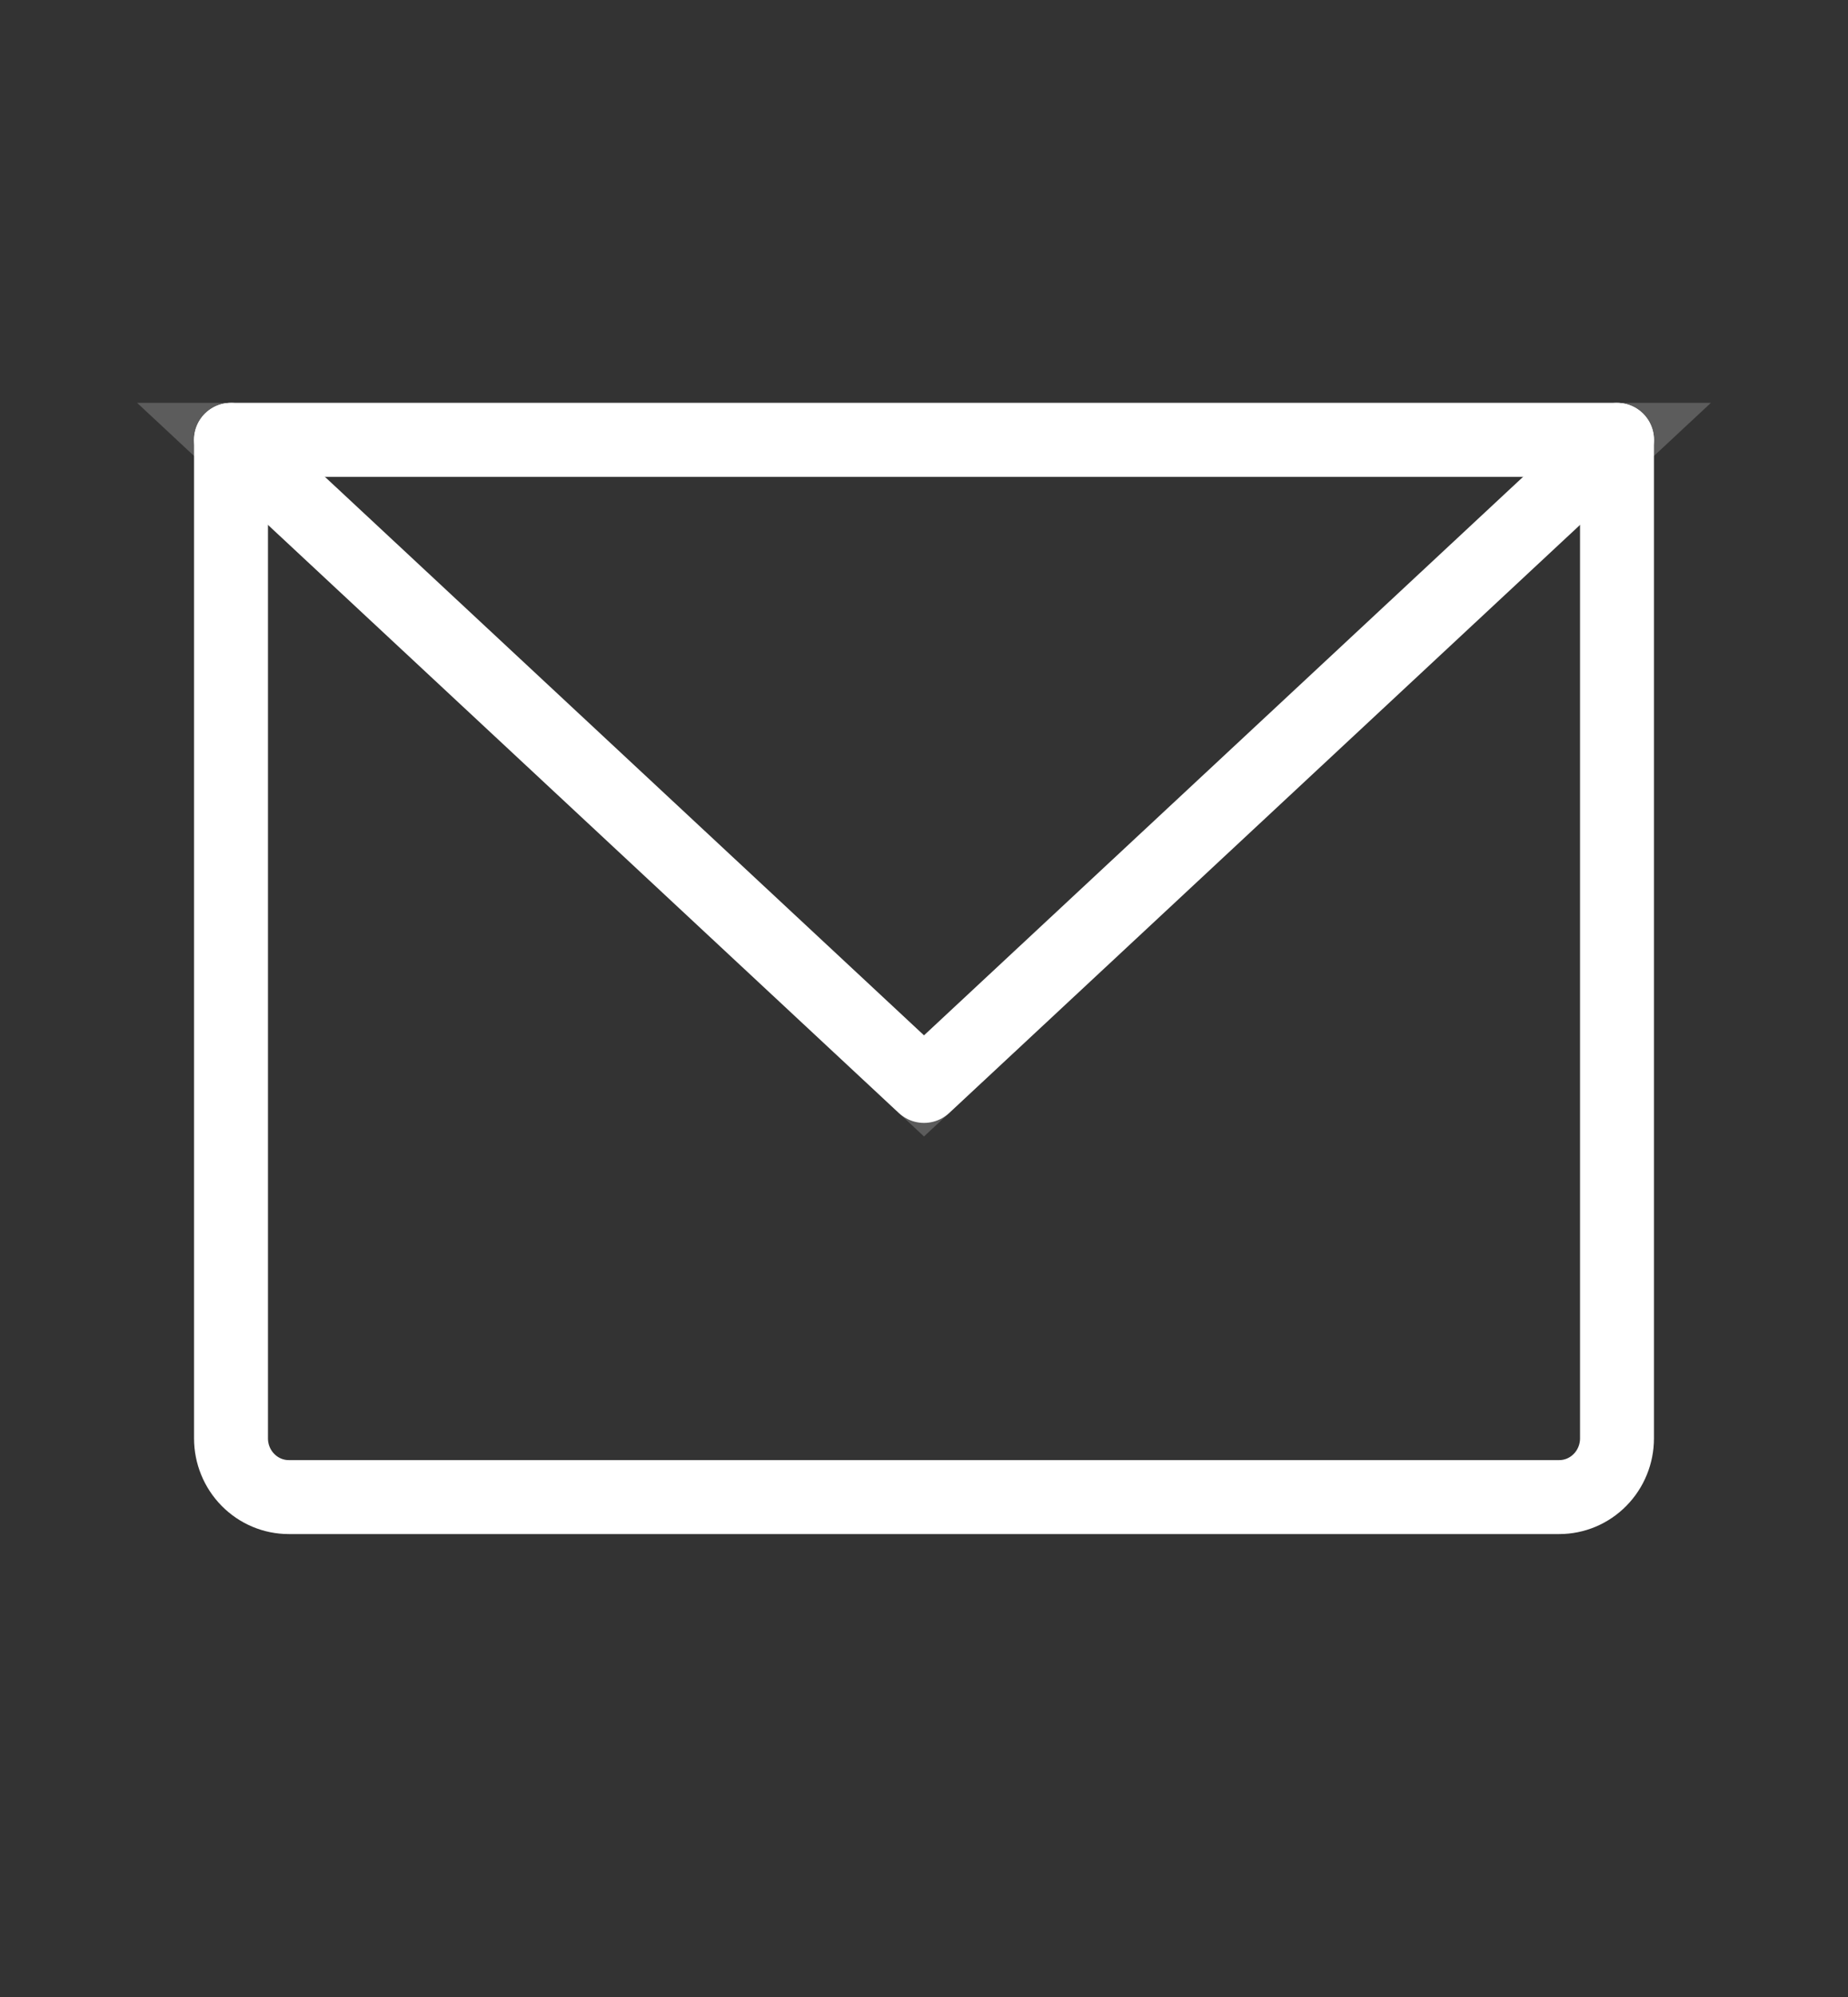 <svg width="25" height="27" viewBox="0 0 25 27" fill="none" xmlns="http://www.w3.org/2000/svg">
<rect x="0" y="0" width="25" height="27" fill="#333333" stroke="none"/>
<mask id="mask0_264_226" style="mask-type:luminance" maskUnits="userSpaceOnUse" x="0" y="0" width="25" height="26">
<path d="M25 0.388H0V25.799H25V0.388Z" fill="white"/>
</mask>
<g mask="url(#mask0_264_226)">
<path opacity="0.2" d="M21.875 5.947L12.5 14.682L3.125 5.947H21.875Z" stroke="white"/>
<path d="M3.125 5.947H21.875V19.447C21.875 19.657 21.793 19.859 21.646 20.008C21.5 20.157 21.301 20.241 21.094 20.241H3.906C3.699 20.241 3.5 20.157 3.354 20.008C3.207 19.859 3.125 19.657 3.125 19.447V5.947Z" stroke="white" stroke-linecap="round" stroke-linejoin="round"/>
<path d="M21.875 5.947L12.5 14.682L3.125 5.947" stroke="white" stroke-linecap="round" stroke-linejoin="round"/>
</g>
</svg>
